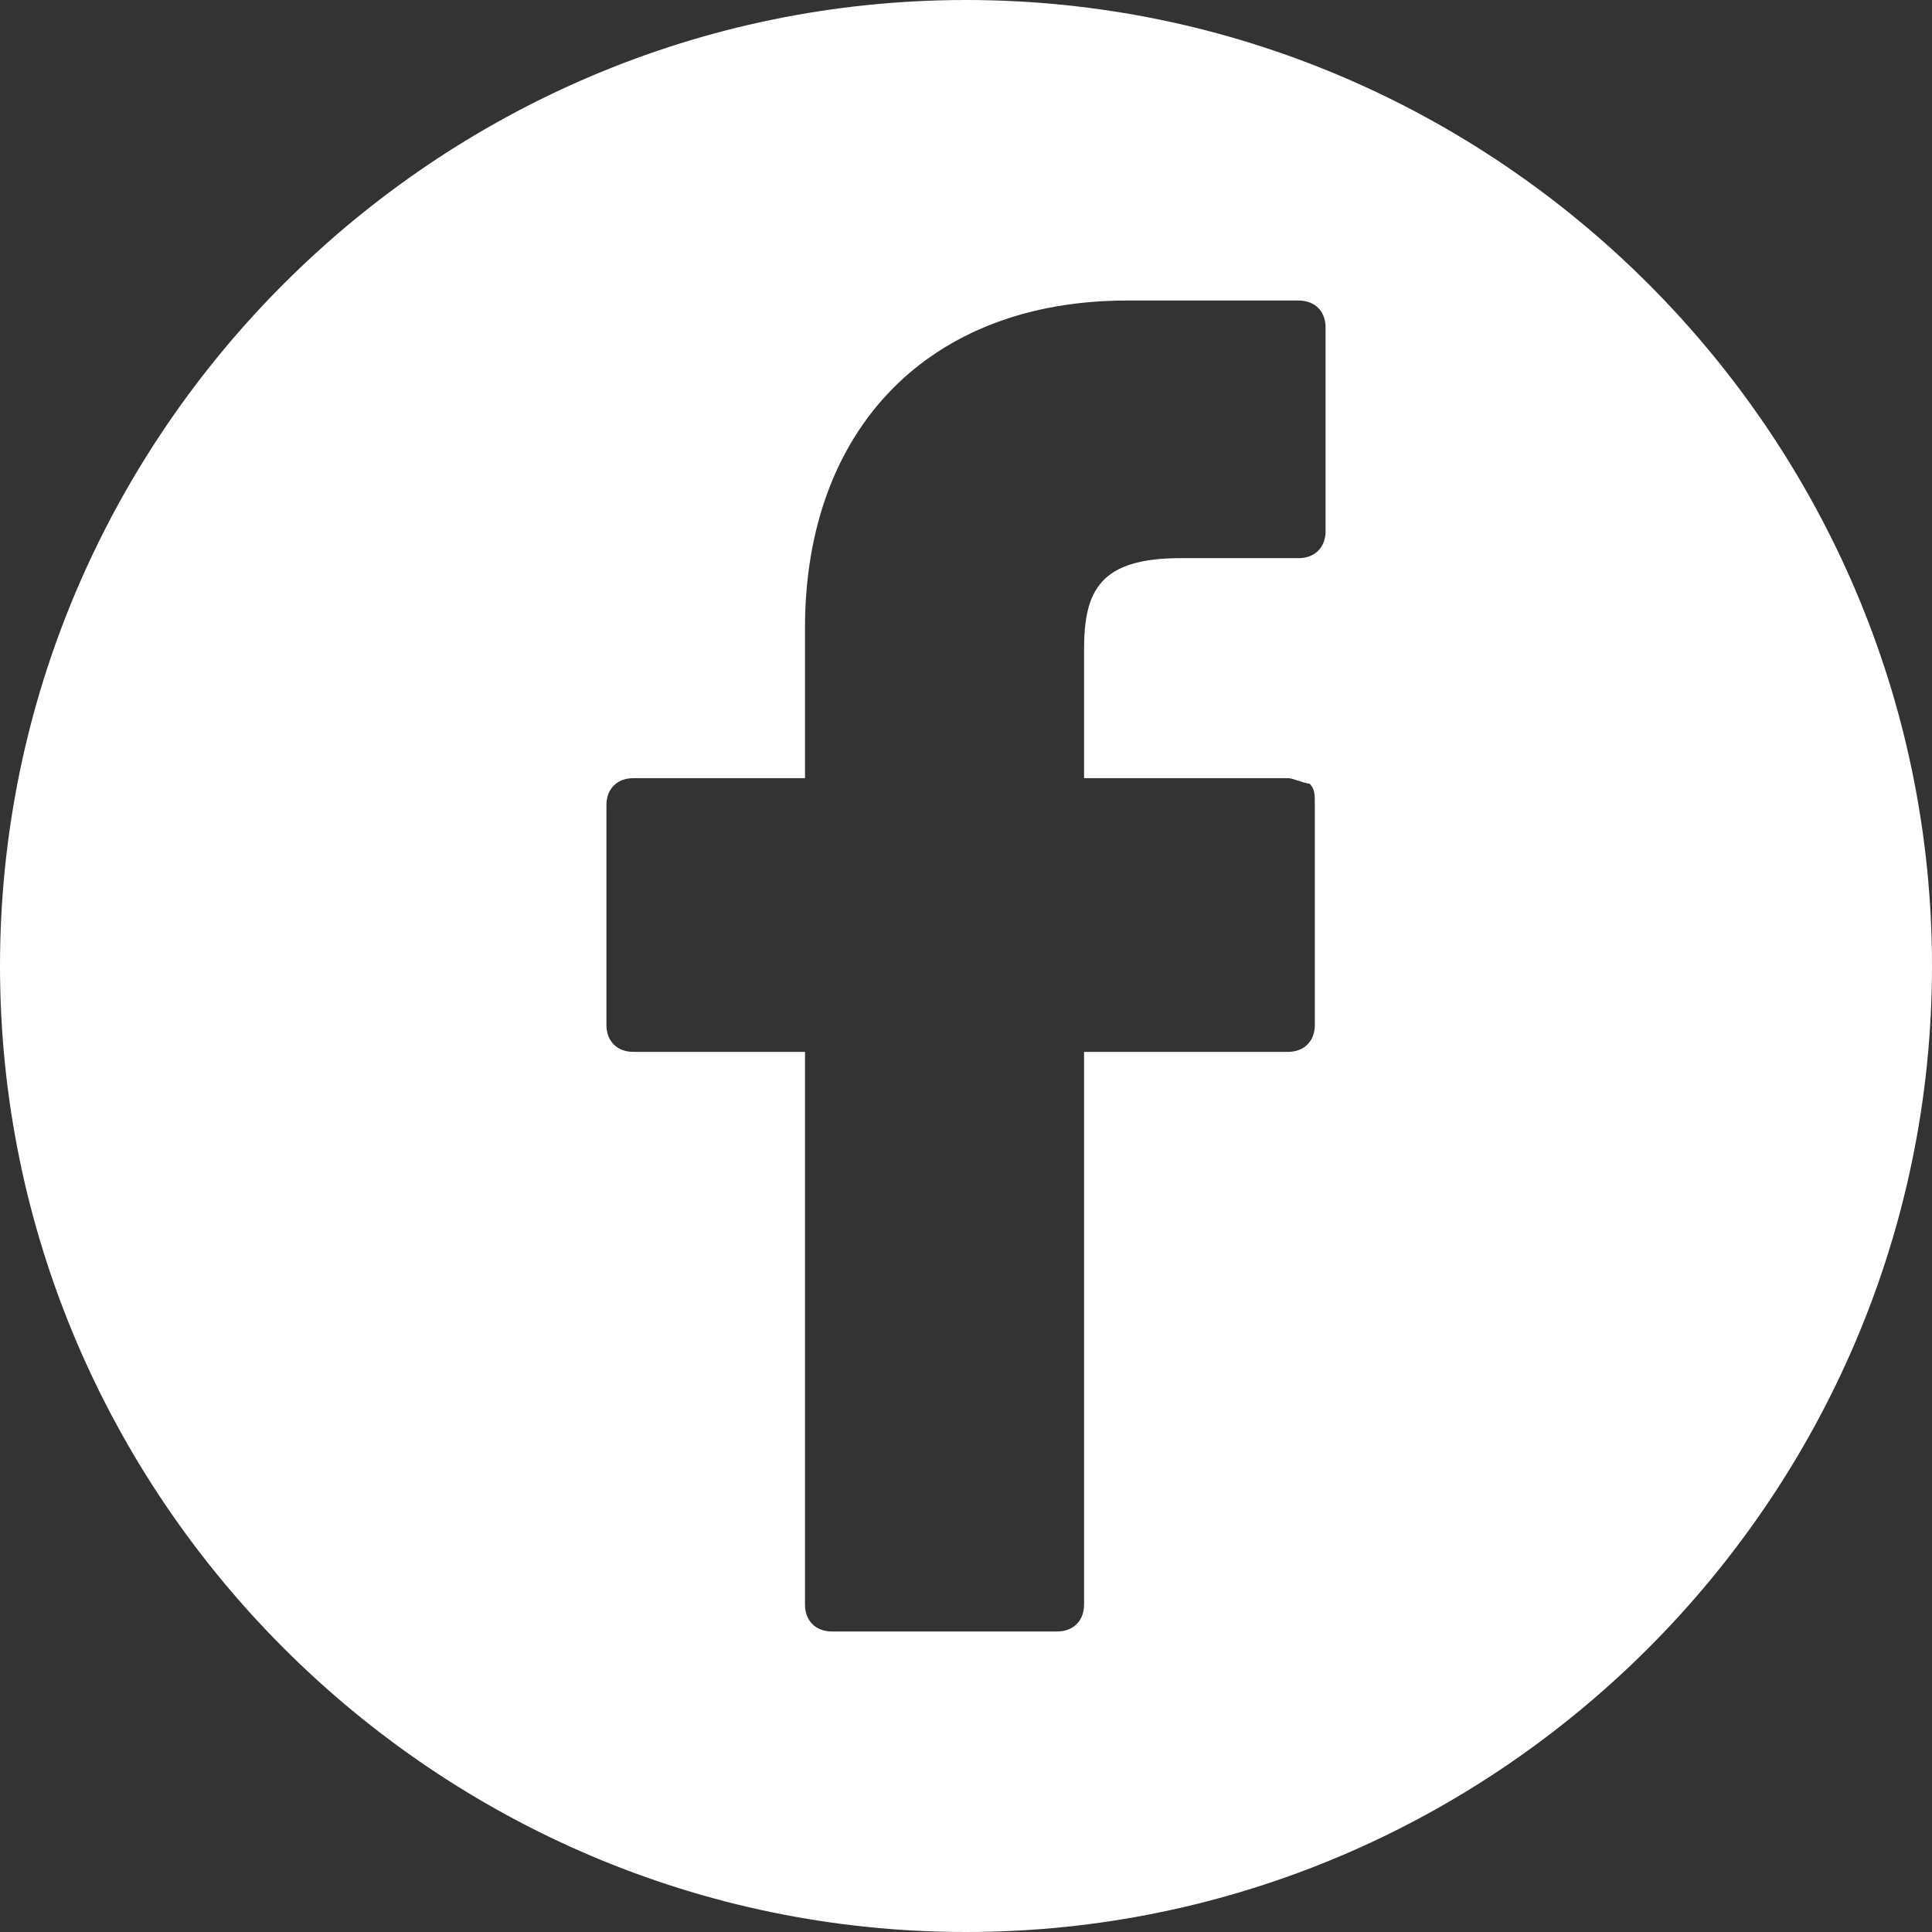 <?xml version="1.0" encoding="utf-8"?>
<!-- Generator: Adobe Illustrator 18.1.1, SVG Export Plug-In . SVG Version: 6.00 Build 0)  -->
<svg version="1.1" id="Layer_1" xmlns="http://www.w3.org/2000/svg" xmlns:xlink="http://www.w3.org/1999/xlink" x="0px" y="0px"
	 viewBox="0 0 36 36" enable-background="new 0 0 36 36" xml:space="preserve">
<rect x="0" y="0" width="36" height="36" fill="#333333" stroke="none"/>
<path fill="#FFFFFF" d="M18,0C8.1,0,0,8.1,0,18c0,9.9,8.1,18,18,18s18-8.1,18-18C36,8.1,27.9,0,18,0z M24.7,9.9
	c0,0.3-0.2,0.5-0.5,0.5l-2.2,0c-1.5,0-1.8,0.6-1.8,1.7v2.4h3.8c0.1,0,0.3,0.1,0.4,0.1c0.1,0.1,0.1,0.2,0.1,0.4l0,4.1
	c0,0.3-0.2,0.5-0.5,0.5h-3.8v10.3c0,0.3-0.2,0.5-0.5,0.5h-4.2c-0.3,0-0.5-0.2-0.5-0.5V19.6h-3.2c-0.3,0-0.5-0.2-0.5-0.5V15
	c0-0.3,0.2-0.5,0.5-0.5H15v-2.8c0-3.7,2.3-6.1,6-6.1l3.2,0c0.3,0,0.5,0.2,0.5,0.5V9.9z"/>
</svg>
